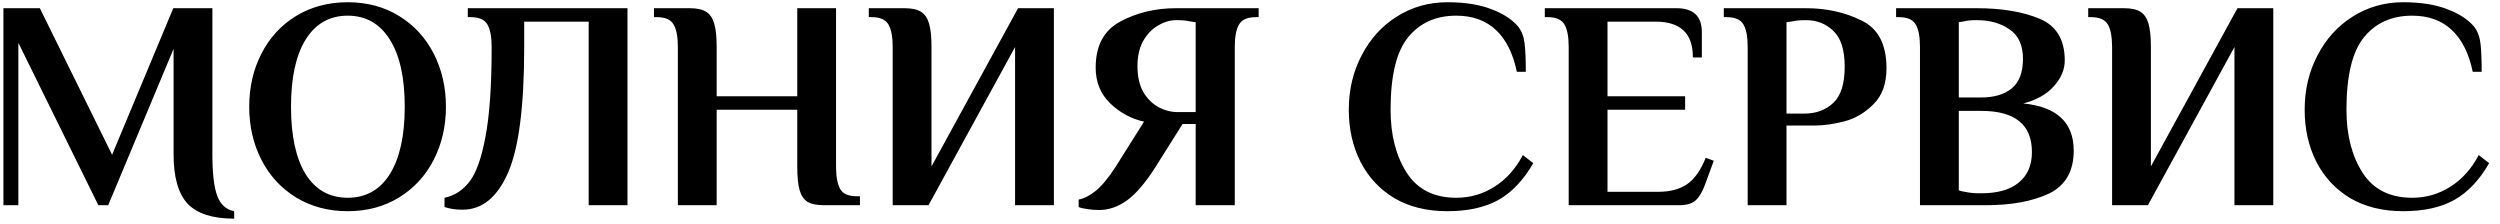 <?xml version="1.0" encoding="UTF-8"?> <svg xmlns="http://www.w3.org/2000/svg" width="134" height="12" viewBox="0 0 134 12" fill="none"><path d="M12.552 11.72C11.4 11.72 10.568 11.453 10.056 10.92C9.555 10.376 9.304 9.496 9.304 8.28V2.616L5.8 11H5.272L0.984 2.296V11H0.184V0.44H2.136L6.008 8.296L9.288 0.44H11.384V8.28C11.384 9.283 11.469 10.019 11.64 10.488C11.811 10.957 12.115 11.235 12.552 11.32V11.72ZM18.638 11.32C17.603 11.32 16.68 11.075 15.87 10.584C15.07 10.093 14.451 9.421 14.014 8.568C13.576 7.715 13.358 6.765 13.358 5.72C13.358 4.675 13.576 3.725 14.014 2.872C14.451 2.019 15.07 1.347 15.87 0.856C16.68 0.365 17.603 0.12 18.638 0.12C19.672 0.12 20.59 0.365 21.39 0.856C22.19 1.347 22.808 2.019 23.246 2.872C23.683 3.725 23.902 4.675 23.902 5.72C23.902 6.765 23.683 7.715 23.246 8.568C22.808 9.421 22.19 10.093 21.39 10.584C20.59 11.075 19.672 11.32 18.638 11.32ZM18.638 10.6C19.608 10.6 20.36 10.179 20.894 9.336C21.427 8.483 21.694 7.277 21.694 5.72C21.694 4.163 21.427 2.963 20.894 2.12C20.36 1.267 19.608 0.84 18.638 0.84C17.667 0.84 16.915 1.267 16.382 2.12C15.859 2.963 15.598 4.163 15.598 5.72C15.598 7.277 15.859 8.483 16.382 9.336C16.915 10.179 17.667 10.6 18.638 10.6ZM24.785 11.24C24.433 11.24 24.113 11.192 23.825 11.096V10.6C24.348 10.493 24.791 10.211 25.153 9.752C25.516 9.293 25.804 8.493 26.017 7.352C26.241 6.2 26.353 4.589 26.353 2.52C26.353 1.976 26.279 1.576 26.129 1.32C25.98 1.053 25.681 0.92 25.233 0.92H25.073V0.44H33.633V11H31.553V1.16H28.097V2.52C28.097 5.72 27.804 7.976 27.217 9.288C26.641 10.589 25.831 11.24 24.785 11.24ZM36.333 2.52C36.333 1.976 36.258 1.576 36.108 1.32C35.959 1.053 35.66 0.92 35.212 0.92H35.053V0.44H36.972C37.356 0.44 37.65 0.504 37.852 0.632C38.055 0.76 38.199 0.973 38.285 1.272C38.37 1.56 38.413 1.976 38.413 2.52V5.16H42.733V0.44H44.812V8.92C44.812 9.464 44.887 9.869 45.036 10.136C45.186 10.392 45.484 10.52 45.932 10.52H46.093V11H44.172C43.788 11 43.495 10.941 43.292 10.824C43.09 10.696 42.946 10.488 42.861 10.2C42.775 9.901 42.733 9.475 42.733 8.92V5.88H38.413V11H36.333V2.52ZM47.848 2.52C47.848 1.976 47.773 1.576 47.624 1.32C47.475 1.053 47.176 0.92 46.728 0.92H46.568V0.44H48.488C48.872 0.44 49.166 0.504 49.368 0.632C49.571 0.76 49.715 0.973 49.8 1.272C49.886 1.56 49.928 1.976 49.928 2.52V8.92L54.568 0.44H56.488V11H54.408V2.52L49.768 11H47.848V2.52ZM58.904 11.256C58.712 11.256 58.504 11.24 58.28 11.208C58.056 11.176 57.901 11.139 57.816 11.096V10.696C58.104 10.643 58.408 10.488 58.728 10.232C59.048 9.976 59.405 9.544 59.8 8.936L61.32 6.52C60.637 6.371 60.035 6.045 59.512 5.544C58.989 5.043 58.728 4.403 58.728 3.624C58.728 2.451 59.165 1.629 60.04 1.16C60.925 0.68 61.928 0.44 63.048 0.44H67.464V0.92H67.304C66.856 0.92 66.557 1.053 66.408 1.32C66.258 1.576 66.184 1.976 66.184 2.52V11H64.088V6.648H63.384L61.944 8.936C61.41 9.779 60.904 10.376 60.424 10.728C59.944 11.08 59.437 11.256 58.904 11.256ZM64.088 6.008V1.192L63.768 1.144C63.597 1.101 63.357 1.08 63.048 1.08C62.717 1.08 62.392 1.176 62.072 1.368C61.752 1.549 61.485 1.827 61.272 2.2C61.069 2.573 60.968 3.021 60.968 3.544C60.968 4.088 61.069 4.547 61.272 4.92C61.485 5.283 61.757 5.555 62.088 5.736C62.419 5.917 62.765 6.008 63.128 6.008H64.088ZM77.575 11.32C76.477 11.32 75.527 11.085 74.727 10.616C73.938 10.136 73.335 9.485 72.919 8.664C72.503 7.843 72.295 6.915 72.295 5.88C72.295 4.813 72.525 3.843 72.983 2.968C73.442 2.083 74.071 1.389 74.871 0.888C75.682 0.376 76.583 0.12 77.575 0.12C78.514 0.12 79.298 0.243 79.927 0.488C80.556 0.723 81.037 1.032 81.367 1.416C81.559 1.661 81.677 1.965 81.719 2.328C81.762 2.691 81.783 3.197 81.783 3.848H81.303C81.1 2.867 80.727 2.12 80.183 1.608C79.639 1.096 78.93 0.84 78.055 0.84C76.967 0.84 76.109 1.224 75.479 1.992C74.85 2.76 74.535 4.056 74.535 5.88C74.535 7.235 74.823 8.36 75.399 9.256C75.975 10.152 76.861 10.6 78.055 10.6C78.802 10.6 79.484 10.403 80.103 10.008C80.733 9.613 81.239 9.048 81.623 8.312L82.183 8.744C81.671 9.64 81.052 10.296 80.327 10.712C79.602 11.117 78.684 11.32 77.575 11.32ZM84.082 2.52C84.082 1.976 84.008 1.576 83.859 1.32C83.709 1.053 83.41 0.92 82.963 0.92H82.802V0.44H89.859C90.765 0.44 91.219 0.867 91.219 1.72V3.08H90.739C90.739 2.419 90.568 1.933 90.227 1.624C89.896 1.315 89.4 1.16 88.739 1.16H86.162V5.16H90.323V5.88H86.162V10.28H88.898C89.507 10.28 90.013 10.147 90.418 9.88C90.824 9.603 91.16 9.128 91.427 8.456L91.859 8.616L91.394 9.88C91.256 10.264 91.091 10.547 90.898 10.728C90.707 10.909 90.408 11 90.002 11H84.082V2.52ZM93.676 2.52C93.676 1.976 93.602 1.576 93.452 1.32C93.303 1.053 93.004 0.92 92.556 0.92H92.396V0.44H96.796C97.895 0.44 98.887 0.659 99.772 1.096C100.668 1.523 101.116 2.376 101.116 3.656C101.116 4.488 100.882 5.133 100.412 5.592C99.954 6.051 99.436 6.355 98.86 6.504C98.284 6.653 97.756 6.728 97.276 6.728H95.756V11H93.676V2.52ZM96.716 6.088C97.346 6.088 97.863 5.896 98.268 5.512C98.674 5.128 98.876 4.483 98.876 3.576C98.876 2.68 98.674 2.04 98.268 1.656C97.874 1.272 97.383 1.08 96.796 1.08C96.487 1.08 96.247 1.101 96.076 1.144L95.756 1.192V6.088H96.716ZM102.911 2.52C102.911 1.976 102.836 1.576 102.687 1.32C102.537 1.053 102.239 0.92 101.791 0.92H101.631V0.44H105.951C107.295 0.44 108.415 0.627 109.311 1C110.217 1.373 110.671 2.12 110.671 3.24C110.671 3.731 110.473 4.195 110.079 4.632C109.695 5.059 109.151 5.363 108.447 5.544C110.249 5.725 111.151 6.568 111.151 8.072C111.151 9.181 110.708 9.949 109.823 10.376C108.937 10.792 107.807 11 106.431 11H102.911V2.52ZM106.191 5.224C106.884 5.224 107.428 5.064 107.823 4.744C108.228 4.413 108.431 3.885 108.431 3.16C108.431 2.424 108.191 1.896 107.711 1.576C107.241 1.245 106.655 1.08 105.951 1.08C105.663 1.08 105.439 1.101 105.279 1.144L104.991 1.192V5.224H106.191ZM106.191 10.36C107.076 10.36 107.748 10.168 108.207 9.784C108.676 9.4 108.911 8.856 108.911 8.152C108.911 6.68 108.004 5.944 106.191 5.944H104.991V10.2C105.108 10.243 105.215 10.269 105.311 10.28C105.545 10.333 105.812 10.36 106.111 10.36H106.191ZM113.208 2.52C113.208 1.976 113.133 1.576 112.984 1.32C112.834 1.053 112.536 0.92 112.088 0.92H111.928V0.44H113.848C114.232 0.44 114.525 0.504 114.728 0.632C114.93 0.76 115.074 0.973 115.16 1.272C115.245 1.56 115.288 1.976 115.288 2.52V8.92L119.928 0.44H121.848V11H119.767V2.52L115.128 11H113.208V2.52ZM128.81 11.32C127.711 11.32 126.762 11.085 125.962 10.616C125.172 10.136 124.57 9.485 124.154 8.664C123.738 7.843 123.53 6.915 123.53 5.88C123.53 4.813 123.759 3.843 124.218 2.968C124.676 2.083 125.306 1.389 126.106 0.888C126.916 0.376 127.818 0.12 128.81 0.12C129.748 0.12 130.532 0.243 131.161 0.488C131.791 0.723 132.271 1.032 132.602 1.416C132.794 1.661 132.911 1.965 132.954 2.328C132.996 2.691 133.018 3.197 133.018 3.848H132.538C132.335 2.867 131.962 2.12 131.418 1.608C130.874 1.096 130.164 0.84 129.29 0.84C128.202 0.84 127.343 1.224 126.714 1.992C126.084 2.76 125.77 4.056 125.77 5.88C125.77 7.235 126.058 8.36 126.634 9.256C127.21 10.152 128.095 10.6 129.29 10.6C130.036 10.6 130.719 10.403 131.338 10.008C131.967 9.613 132.474 9.048 132.858 8.312L133.418 8.744C132.906 9.64 132.287 10.296 131.562 10.712C130.836 11.117 129.919 11.32 128.81 11.32Z" fill="black"></path></svg> 
